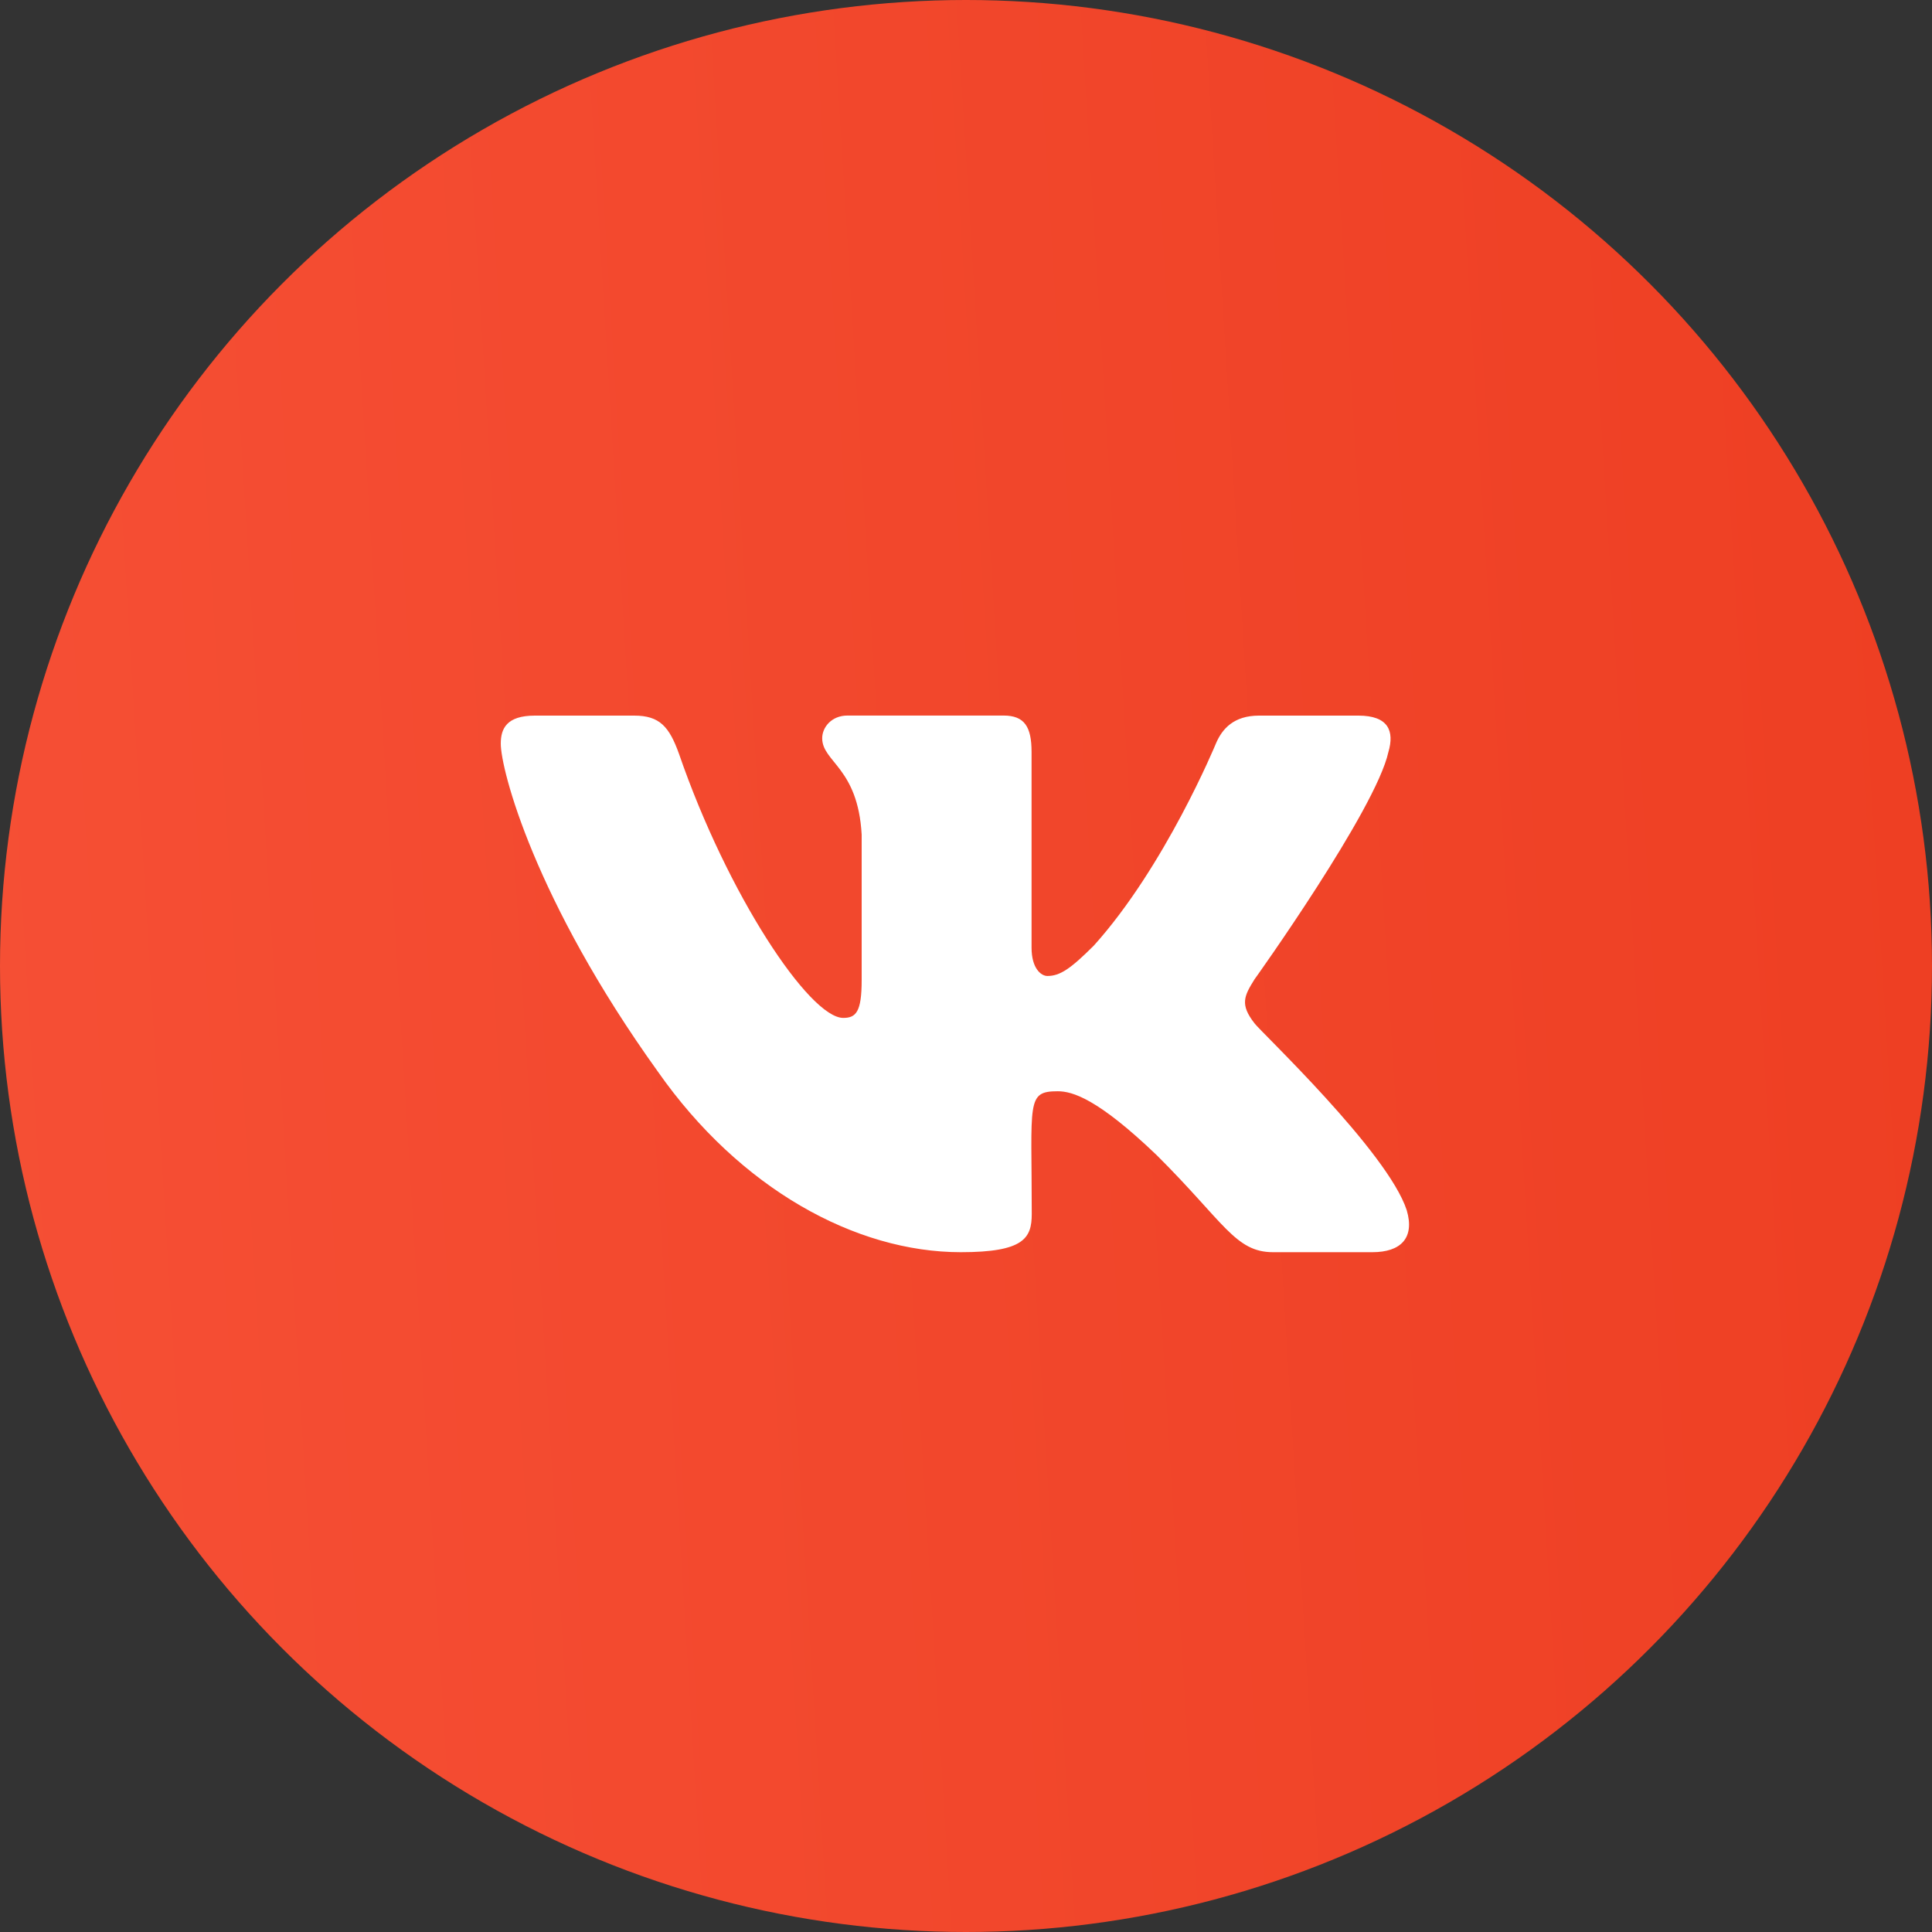 <?xml version="1.0" encoding="UTF-8"?> <svg xmlns="http://www.w3.org/2000/svg" width="30" height="30" viewBox="0 0 30 30" fill="none"><rect x="0" y="0" width="30" height="30" fill="#333333" stroke="none"/> <circle cx="15" cy="15" r="15" fill="url(#paint0_linear_203_3577)"></circle> <g clip-path="url(#clip0_203_3577)"> <path d="M19.48 15.89C19.252 15.598 19.317 15.468 19.48 15.207C19.483 15.205 21.365 12.57 21.559 11.677C21.655 11.351 21.559 11.112 21.093 11.112H19.55C19.158 11.112 18.977 11.317 18.88 11.547C18.88 11.547 18.095 13.451 16.984 14.684C16.626 15.041 16.461 15.155 16.264 15.155C16.168 15.155 16.018 15.041 16.018 14.715V11.676C16.018 11.285 15.908 11.111 15.583 11.111H13.159C12.913 11.111 12.767 11.293 12.767 11.463C12.767 11.833 13.322 11.918 13.38 12.96V15.22C13.38 15.715 13.291 15.806 13.094 15.806C12.571 15.806 11.298 13.895 10.544 11.707C10.392 11.283 10.243 11.112 9.848 11.112H8.305C7.864 11.112 7.776 11.317 7.776 11.547C7.776 11.953 8.299 13.971 10.214 16.638C11.489 18.459 13.286 19.444 14.919 19.444C15.901 19.444 16.021 19.225 16.021 18.849C16.021 17.109 15.932 16.945 16.424 16.945C16.652 16.945 17.044 17.059 17.961 17.937C19.008 18.978 19.181 19.444 19.768 19.444H21.31C21.75 19.444 21.971 19.225 21.844 18.793C21.549 17.884 19.569 16.015 19.48 15.89Z" fill="white"></path> </g> <defs> <linearGradient id="paint0_linear_203_3577" x1="-5.385" y1="30" x2="46.268" y2="26.816" gradientUnits="userSpaceOnUse"> <stop stop-color="#F75238"></stop> <stop offset="1" stop-color="#EA371A"></stop> </linearGradient> <clipPath id="clip0_203_3577"> <rect width="14.103" height="8.333" fill="white" transform="translate(7.778 11.111)"></rect> </clipPath> </defs> </svg> 
